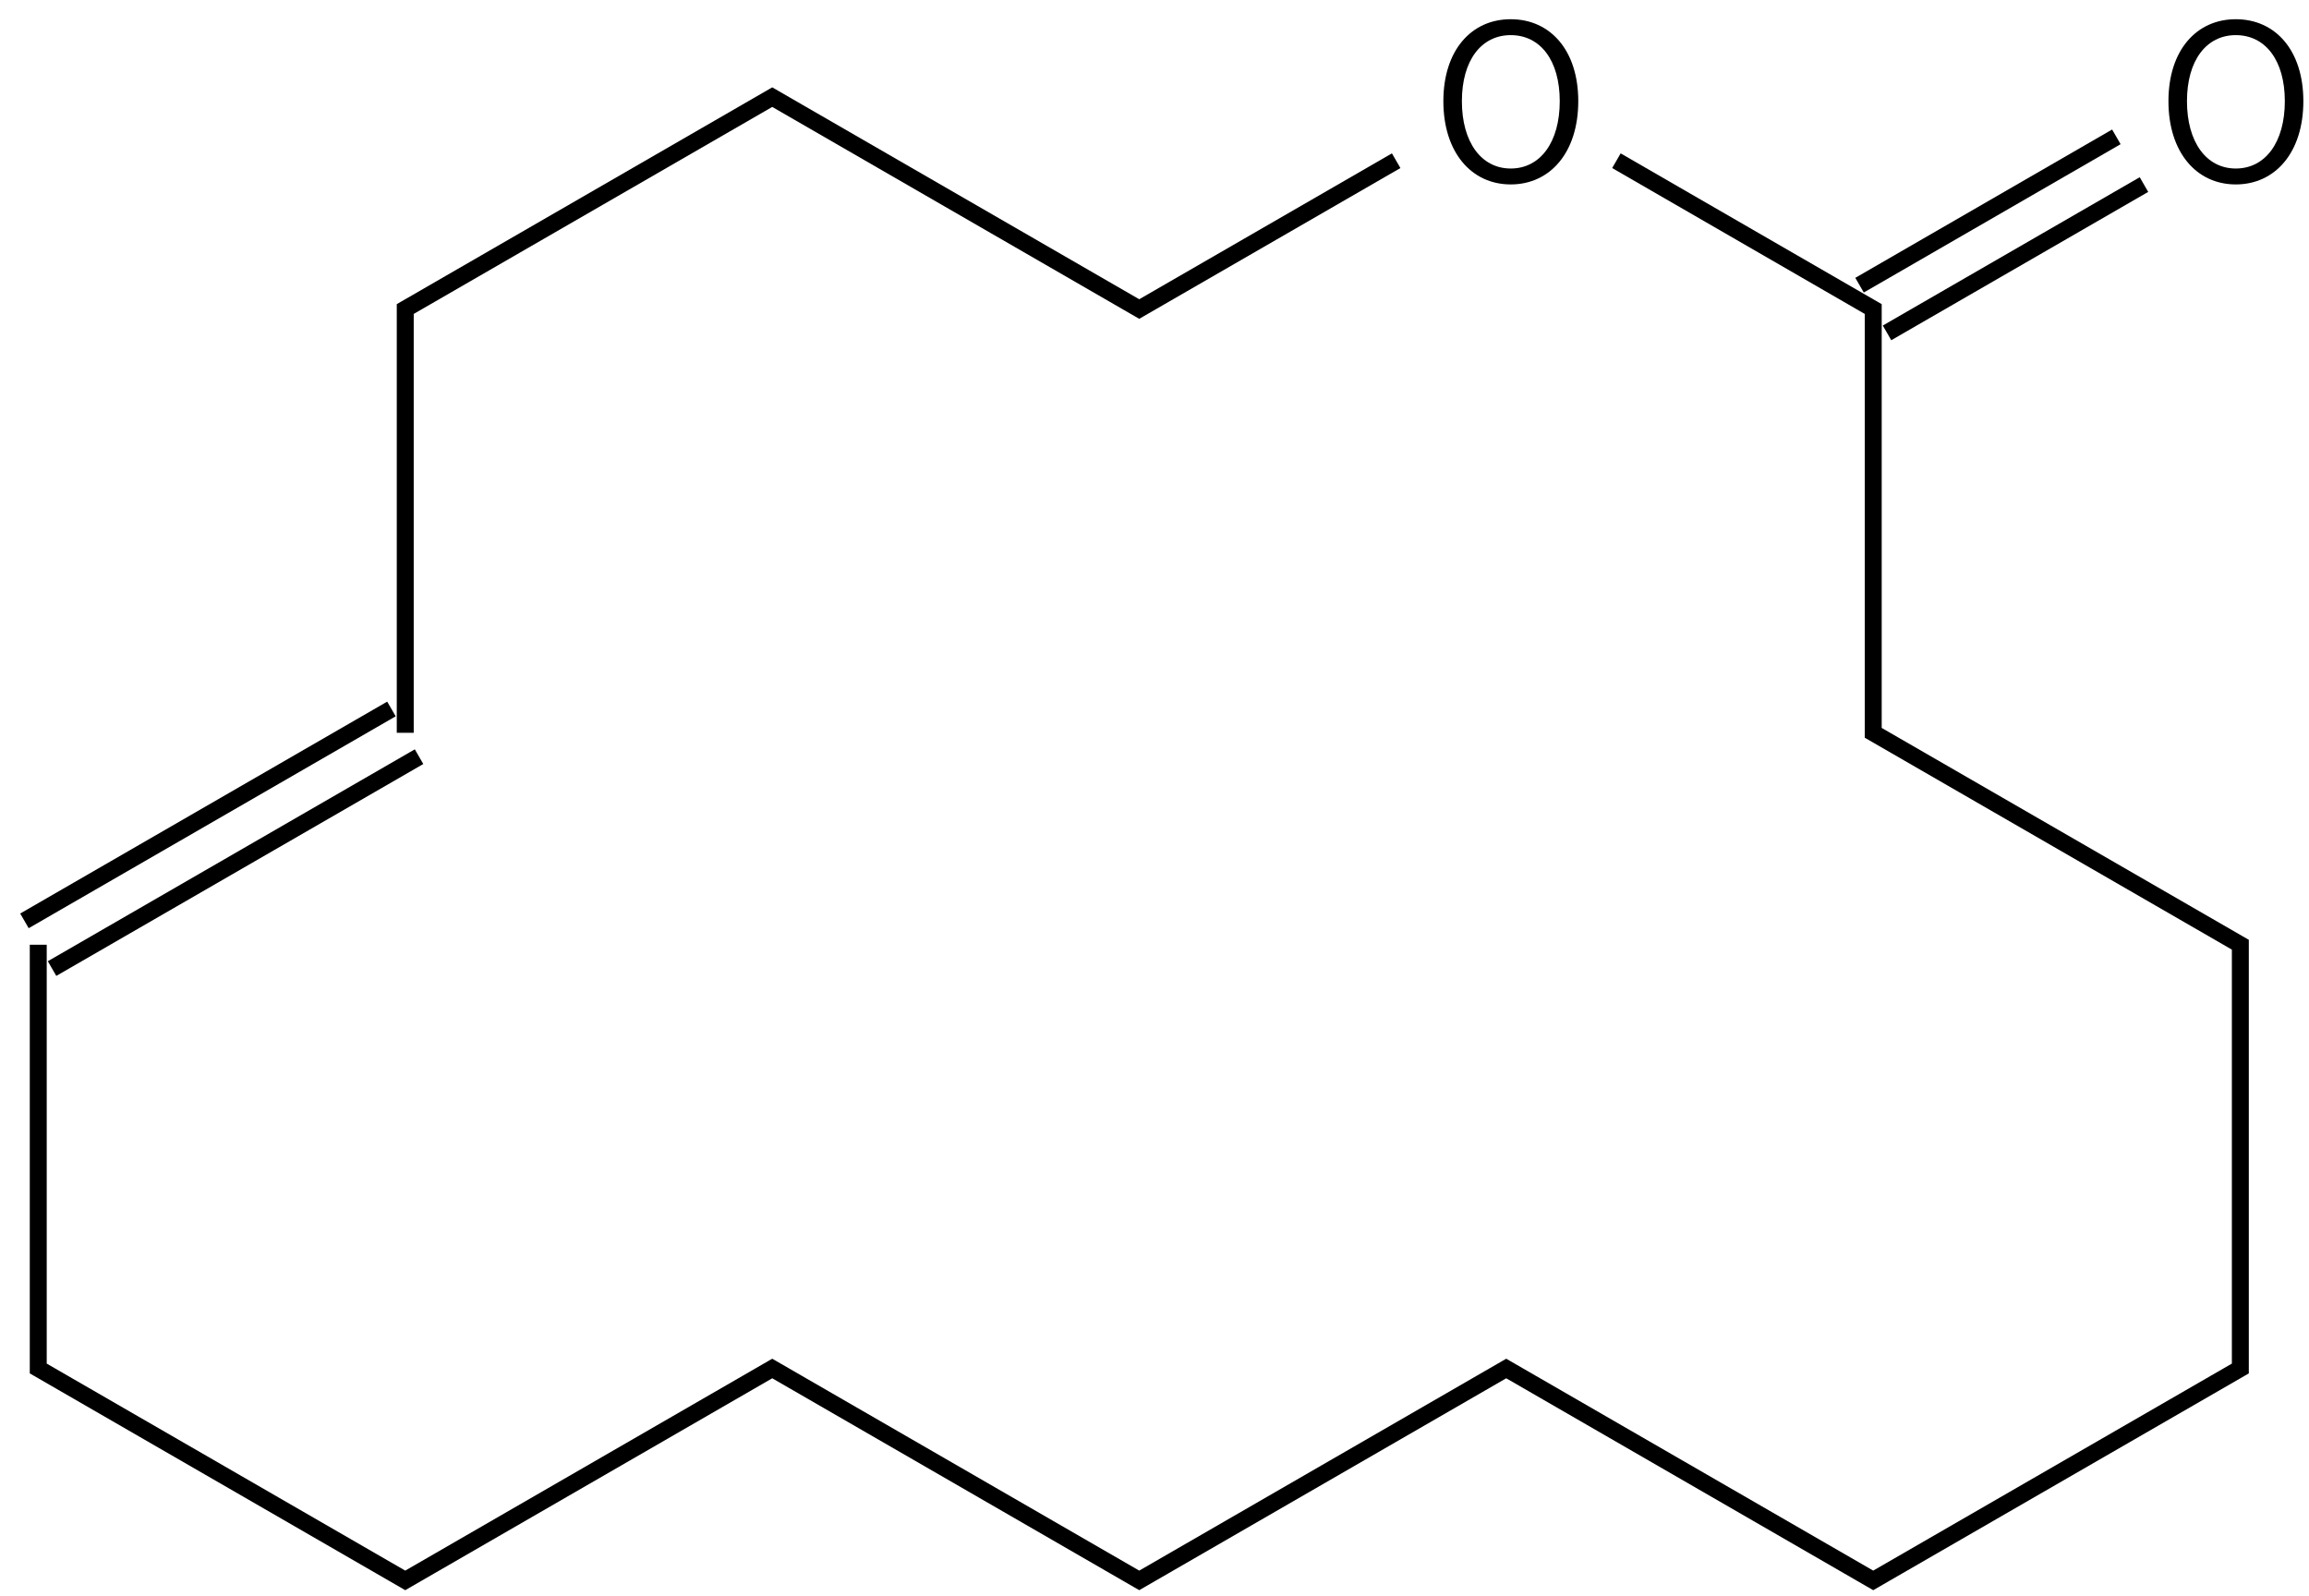 <svg height="132" viewBox="0 0 50.535 34.925" width="191" xmlns="http://www.w3.org/2000/svg"><g transform="matrix(.265 0 0 .265 -112.583 -55.379)"><g fill="none" stroke="#000" stroke-width="1.4"><path d="m428 287v35l30.31 17.5 30.31-17.5 30.31 17.5 30.31-17.5 30.31 17.5 30.32-17.5v-35l-30.32-17.5v-35l-21.21-12.25"/><path d="m580.69 236.47 21.22-12.25m-23.49 8.31 21.21-12.25"/><path d="m429.14 288.97 30.31-17.5m-32.59 13.56 30.31-17.5"/><path d="m458.31 269.5v-35l30.31-17.5 30.31 17.5 21.22-12.25"/></g><path d="m549.61 224.209c3.276 0 5.58-2.664 5.58-6.876 0-4.194-2.304-6.768-5.58-6.768-3.258 0-5.562 2.574-5.562 6.768 0 4.212 2.304 6.876 5.562 6.876zm0-1.314c-2.43 0-4.032-2.178-4.032-5.562 0-3.366 1.602-5.454 4.032-5.454 2.448 0 4.05 2.088 4.05 5.454 0 3.384-1.602 5.562-4.05 5.562z"/><path d="m609.494 224.209c3.276 0 5.58-2.664 5.58-6.876 0-4.194-2.304-6.768-5.58-6.768-3.258 0-5.562 2.574-5.562 6.768 0 4.212 2.304 6.876 5.562 6.876zm0-1.314c-2.43 0-4.032-2.178-4.032-5.562 0-3.366 1.602-5.454 4.032-5.454 2.448 0 4.05 2.088 4.05 5.454 0 3.384-1.602 5.562-4.05 5.562z"/></g></svg>
